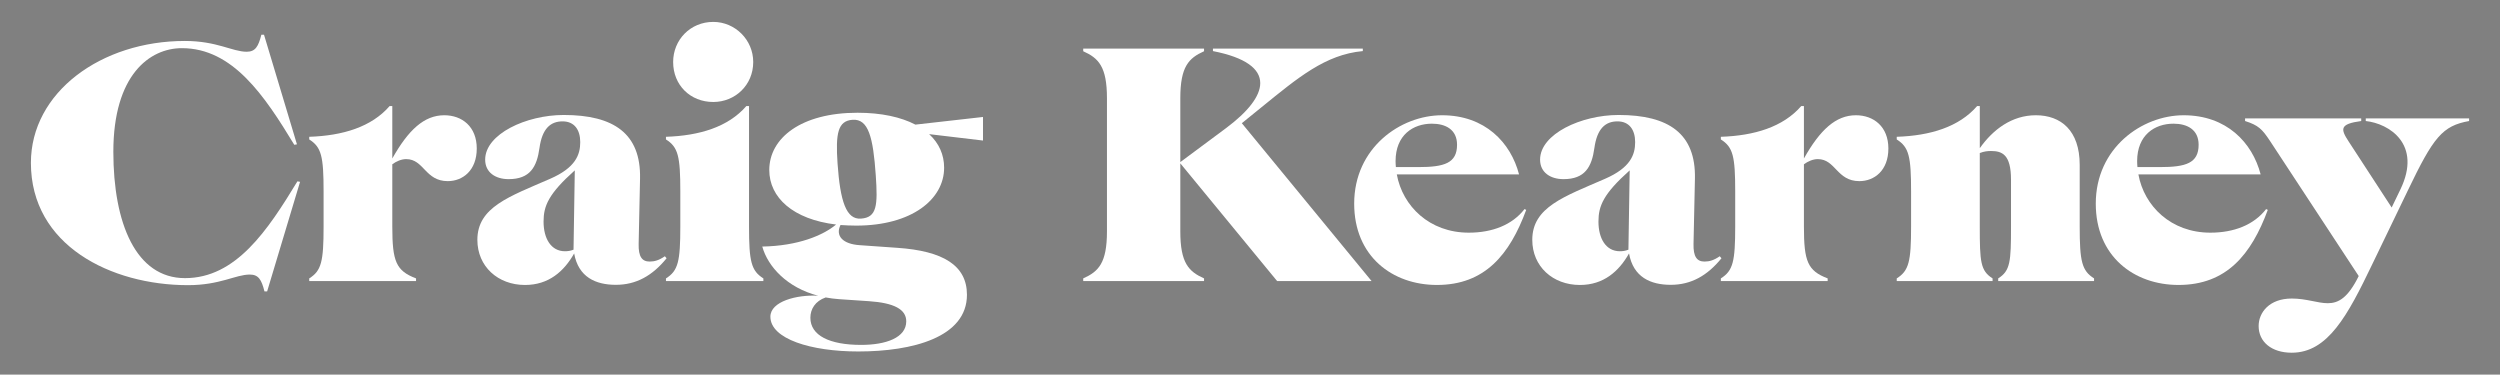 <?xml version="1.0" encoding="utf-8"?>
<!-- Generator: Adobe Illustrator 25.3.1, SVG Export Plug-In . SVG Version: 6.00 Build 0)  -->
<svg version="1.1" id="Layer_1" xmlns="http://www.w3.org/2000/svg" xmlns:xlink="http://www.w3.org/1999/xlink" x="0px" y="0px"
	 viewBox="0 0 1308 196" style="enable-background:new 0 0 1308 196;" xml:space="preserve">
<rect x="0" y="0" width="1308" height="196" fill="#808080" stroke="none"/>
<style type="text/css">
	.st0{fill:#251EEB;}
	.st1{fill:#EADB1F;}
	.st2{opacity:0.1;}
	.st3{fill:#FFFFFF;}
</style>
<circle class="st0" cx="2105" cy="98" r="376"/>
<g>
	<rect x="-29" y="-1121" class="st0" width="1366" height="768"/>
</g>
<g>
	<path class="st1" d="M327.74-838.35c0-47.33,47.13-81.61,103.03-81.61c21.53,0,31.87,7.21,41.38,7.21c5.85,0,7.84-3.55,9.82-11.39
		h1.78l22.05,73.35l-1.78,0.31c-19.96-32.92-41.17-64.68-75.23-64.68c-21.53,0-45.87,17.87-45.87,69.38
		c0,47.75,15.05,84.53,47.96,84.53c34.06,0,55.28-31.87,75.23-64.79l1.78,0.31l-22.05,73.35h-1.78c-1.99-7.84-3.97-11.29-9.82-11.29
		c-9.51,0-19.85,7.11-41.38,7.11C381.35-756.54,327.74-783.08,327.74-838.35z"/>
	<path class="st1" d="M520.41-759.25v-1.78c8.15-5.12,9.61-11.29,9.61-34.69v-23.62c0-23.41-1.46-29.57-9.61-34.69v-1.78
		c22.47-0.73,41.69-6.58,53.81-20.58H576v35.11c10.76-19.12,21.32-28.94,34.8-28.94c11.91,0,21.73,7.63,21.73,22.26
		c0,14.73-9.4,21.84-19.44,21.84c-15.15,0-15.88-14.73-27.79-14.73c-3.24,0-6.58,1.46-9.3,3.45v41.69
		c0,23.41,2.51,29.57,15.88,34.69v1.78H520.41z"/>
	<path class="st1" d="M632.94-786.84c0-21.94,21.42-28.94,48.69-40.86c17.03-7.42,20.17-16.09,20.17-24.56
		c0-8.15-3.87-13.9-11.81-13.9c-8.15,0-13.69,4.91-15.46,17.76c-1.78,12.85-6.38,20.9-20.69,20.9c-8.78,0-15.67-4.49-15.67-13.06
		c0-17.14,27.48-29.88,52.56-29.88c33.65,0,51.72,12.54,51.1,42.53l-0.94,43.78c-0.21,8.57,2.3,11.81,7.31,11.81
		c3.34,0,6.27-0.84,10.24-3.55l1.15,1.36c-9.51,11.7-20.38,17.76-33.96,17.76c-13.48,0-25.08-5.12-27.9-21
		c-6.79,12.02-17.03,21.11-32.92,21.11C646.74-756.64,632.94-768.97,632.94-786.84z M698.15-833.34
		c-17.66,15.78-20.9,23.82-20.9,34.27c0,11.39,5.02,19.85,14.31,19.85c1.78,0,3.66-0.21,5.75-1.04L698.15-833.34z"/>
	<path class="st1" d="M824.36-759.25h-65.2v-1.78c8.15-5.12,9.61-11.29,9.61-34.69v-23.62c0-23.41-1.46-29.57-9.61-34.69v-1.78
		c22.47-0.73,41.69-6.58,53.81-20.58h1.78v80.67c0,23.41,1.46,29.57,9.61,34.69V-759.25z M763.97-905.85
		c0-14.84,11.49-26.85,26.85-26.85c14.63,0,26.75,12.02,26.75,26.85c0,15.46-12.12,26.75-26.75,26.75
		C775.46-879.1,763.97-890.39,763.97-905.85z"/>
	<path class="st1" d="M886.22-796.77c-3.66,7.42,1.78,12.75,12.75,13.48l25.29,1.78c30.51,2.09,46.6,11.7,46.6,31.45
		c0,28.42-36.36,37.93-72.73,37.93c-31.66,0-58.83-8.36-58.83-23.3c0-10.24,17.76-14.84,31.97-14
		c-20.79-5.43-33.65-19.44-37.41-32.92c24.03-0.42,40.75-7.52,49.42-14.73c-28.84-3.45-44.72-18.08-44.72-36.47
		c0-21.42,21.32-38.35,59.04-38.35c16.09,0,29.15,2.93,38.77,7.94l45.25-5.12v15.78l-36.05-4.28c6.58,6.06,10.03,13.79,10.03,22.47
		c0,21.21-21.73,38.77-58.83,38.77C893.11-796.35,889.56-796.56,886.22-796.77z M866.05-734.7c0,11.91,12.85,18.18,33.96,18.18
		c16.82,0,30.2-4.91,30.2-15.78c0-8.05-8.15-12.33-24.97-13.48l-20.06-1.36c-3.13-0.21-6.06-0.63-8.88-1.15
		C869.29-745.88,866.05-740.44,866.05-734.7z M909.83-829.89c-1.78-25.71-4.91-38.04-15.57-37.3c-9.82,0.73-11.39,9.09-10.03,29.15
		c1.78,25.6,5.85,37.72,15.67,36.99C910.67-801.78,911.19-809.93,909.83-829.89z"/>
	<path class="st1" d="M248.18-668.04v45.56c0,21.21,5.64,26.85,15.88,31.45v1.78h-80.88v-1.78c10.24-4.6,15.88-10.24,15.88-31.45
		v-89.13c0-21.21-5.64-26.85-15.88-31.45v-1.78h80.88v1.78c-10.24,4.6-15.88,10.24-15.88,31.45v42.74l30.51-22.67
		c14.73-10.97,22.99-21.42,22.99-30.2c0-9.51-9.72-17.14-31.66-21.42v-1.67h100.31v1.67c-25.08,2.3-43.36,17.76-67.71,37.51
		l-13.27,10.76l86.83,105.64h-63.22L248.18-668.04z"/>
	<path class="st1" d="M486.1-636.9c-11.08,29.99-27.69,50.26-59.77,50.26c-29.78,0-55.38-19.12-55.38-54.44
		c0-37.3,30.93-59.14,58.83-59.14c28.74,0,45.98,18.29,51.51,39.6h-81.82c3.87,21.21,21.84,38.98,48.17,38.98
		c15.67,0,29.05-5.12,37.3-15.78L486.1-636.9z M398.64-669.5c0,1.36,0.1,2.61,0.21,3.97H414c17.24,0,25.81-2.61,25.81-14.94
		c0-10.24-7.73-14.11-16.82-14.11C410.45-694.58,398.64-687.06,398.64-669.5z"/>
	<path class="st1" d="M491.42-616.84c0-21.94,21.42-28.94,48.69-40.86c17.03-7.42,20.17-16.09,20.17-24.56
		c0-8.15-3.87-13.9-11.81-13.9c-8.15,0-13.69,4.91-15.46,17.76s-6.37,20.9-20.69,20.9c-8.78,0-15.67-4.49-15.67-13.06
		c0-17.14,27.48-29.88,52.56-29.88c33.65,0,51.72,12.54,51.1,42.53l-0.94,43.78c-0.21,8.57,2.3,11.81,7.31,11.81
		c3.34,0,6.27-0.84,10.24-3.55l1.15,1.36c-9.51,11.7-20.38,17.76-33.96,17.76c-13.48,0-25.08-5.12-27.9-21
		c-6.79,12.02-17.03,21.11-32.92,21.11C505.21-586.64,491.42-598.97,491.42-616.84z M556.62-663.34
		c-17.66,15.78-20.9,23.82-20.9,34.27c0,11.39,5.02,19.85,14.32,19.85c1.78,0,3.66-0.21,5.75-1.04L556.62-663.34z"/>
	<path class="st1" d="M617.63-589.25v-1.78c8.15-5.12,9.61-11.29,9.61-34.69v-23.62c0-23.41-1.46-29.57-9.61-34.69v-1.78
		c22.47-0.73,41.69-6.58,53.81-20.58h1.78v35.11c10.76-19.12,21.32-28.94,34.79-28.94c11.91,0,21.73,7.63,21.73,22.26
		c0,14.73-9.4,21.84-19.44,21.84c-15.15,0-15.88-14.73-27.79-14.73c-3.24,0-6.58,1.46-9.3,3.45v41.69
		c0,23.41,2.51,29.57,15.88,34.69v1.78H617.63z"/>
	<path class="st1" d="M800.69-591.03c8.15-5.12,8.57-11.29,8.57-34.69v-31.35c0-16.93-5.96-19.23-13.38-19.23
		c-2.19,0-4.6,0.21-7.52,1.36v49.22c0,23.41,0.42,29.57,8.57,34.69v1.78h-64.16v-1.78c8.15-5.12,9.61-11.29,9.61-34.69v-23.62
		c0-23.41-1.46-29.57-9.61-34.69v-1.78c22.47-0.73,41.69-6.58,53.81-20.58h1.78v28.21c8.78-12.43,21.42-22.05,37.51-22.05
		c16.82,0,29.36,10.24,29.36,33.23v41.27c0,23.41,1.46,29.57,9.61,34.69v1.78h-64.16V-591.03z"/>
	<path class="st1" d="M986.26-636.9c-11.08,29.99-27.69,50.26-59.77,50.26c-29.78,0-55.38-19.12-55.38-54.44
		c0-37.3,30.93-59.14,58.83-59.14c28.74,0,45.98,18.29,51.51,39.6h-81.82c3.87,21.21,21.84,38.98,48.17,38.98
		c15.67,0,29.05-5.12,37.3-15.78L986.26-636.9z M898.8-669.5c0,1.36,0.1,2.61,0.21,3.97h15.15c17.24,0,25.81-2.61,25.81-14.94
		c0-10.24-7.73-14.11-16.82-14.11C910.61-694.58,898.8-687.06,898.8-669.5z"/>
	<path class="st1" d="M1006.11-541.29c-13.58,0-22.15-7.31-22.15-17.87c0-9.09,7.21-18.39,22.15-18.39c9.82,0,17.35,3.13,24.14,3.13
		c7.11,0,13.48-3.55,20.69-18.18l-59.35-90.39c-5.33-8.05-7.84-10.55-16.72-13.38v-1.78h77.74v1.78
		c-14.63,1.99-13.9,5.33-8.36,13.79l28.74,44.1l5.85-12.12c14.63-30.3-7.63-44.1-23.2-45.77v-1.78h69.17v1.78
		c-17.87,3.24-23.82,10.66-40.96,46.39l-23.93,49.63C1043.52-566.16,1030.24-541.29,1006.11-541.29z"/>
</g>
<circle class="st0" cx="2934.48" cy="-737" r="376"/>
<g>
	<path class="st1" d="M2722.65-817.29c0-30.96,30.82-53.37,67.38-53.37c14.08,0,20.84,4.72,27.06,4.72c3.83,0,5.13-2.32,6.42-7.45
		h1.16l14.42,47.98l-1.16,0.21c-13.05-21.53-26.93-42.3-49.21-42.3c-14.08,0-30,11.69-30,45.38c0,31.23,9.84,55.29,31.37,55.29
		c22.28,0,36.15-20.84,49.21-42.37l1.16,0.21l-14.42,47.98h-1.16c-1.3-5.13-2.6-7.38-6.42-7.38c-6.22,0-12.98,4.65-27.06,4.65
		C2757.71-763.78,2722.65-781.14,2722.65-817.29z"/>
	<path class="st1" d="M2846.67-765.55v-1.16c5.33-3.35,6.29-7.38,6.29-22.69v-15.45c0-15.31-0.96-19.34-6.29-22.69v-1.16
		c14.69-0.48,27.27-4.31,35.2-13.46h1.16v22.96c7.04-12.51,13.94-18.93,22.76-18.93c7.79,0,14.22,4.99,14.22,14.56
		c0,9.64-6.15,14.28-12.71,14.28c-9.91,0-10.39-9.64-18.18-9.64c-2.12,0-4.31,0.96-6.08,2.26v27.27c0,15.31,1.64,19.34,10.39,22.69
		v1.16H2846.67z"/>
	<path class="st1" d="M2921.26-783.6c0-14.35,14.01-18.93,31.85-26.72c11.14-4.85,13.19-10.52,13.19-16.06
		c0-5.33-2.53-9.09-7.72-9.09c-5.33,0-8.95,3.21-10.11,11.62c-1.16,8.41-4.17,13.67-13.53,13.67c-5.74,0-10.25-2.94-10.25-8.54
		c0-11.21,17.97-19.55,34.38-19.55c22.01,0,33.83,8.2,33.42,27.81l-0.62,28.63c-0.14,5.6,1.5,7.72,4.78,7.72
		c2.19,0,4.1-0.55,6.7-2.32l0.75,0.89c-6.22,7.65-13.33,11.62-22.21,11.62c-8.82,0-16.4-3.35-18.25-13.74
		c-4.44,7.86-11.14,13.8-21.53,13.8C2930.29-763.85,2921.26-771.91,2921.26-783.6z M2963.91-814.01
		c-11.55,10.32-13.67,15.58-13.67,22.42c0,7.45,3.28,12.98,9.36,12.98c1.16,0,2.39-0.14,3.76-0.68L2963.91-814.01z"/>
	<path class="st1" d="M3048.46-765.55h-42.65v-1.16c5.33-3.35,6.29-7.38,6.29-22.69v-15.45c0-15.31-0.96-19.34-6.29-22.69v-1.16
		c14.69-0.48,27.27-4.31,35.2-13.46h1.16v52.76c0,15.31,0.96,19.34,6.29,22.69V-765.55z M3008.96-861.44
		c0-9.7,7.52-17.56,17.56-17.56c9.57,0,17.5,7.86,17.5,17.56c0,10.11-7.93,17.5-17.5,17.5
		C3016.48-843.94,3008.96-851.32,3008.96-861.44z"/>
	<path class="st1" d="M3083.91-790.09c-2.39,4.85,1.16,8.34,8.34,8.82l16.54,1.16c19.96,1.37,30.48,7.65,30.48,20.57
		c0,18.59-23.78,24.81-47.57,24.81c-20.71,0-38.48-5.47-38.48-15.24c0-6.7,11.62-9.7,20.91-9.16c-13.6-3.55-22.01-12.71-24.47-21.53
		c15.72-0.27,26.65-4.92,32.33-9.64c-18.86-2.26-29.25-11.82-29.25-23.85c0-14.01,13.94-25.08,38.61-25.08
		c10.52,0,19.07,1.91,25.35,5.19l29.59-3.35v10.32l-23.58-2.8c4.31,3.96,6.56,9.02,6.56,14.69c0,13.87-14.21,25.35-38.48,25.35
		C3088.42-789.81,3086.1-789.95,3083.91-790.09z M3070.72-749.49c0,7.79,8.41,11.89,22.21,11.89c11,0,19.75-3.21,19.75-10.32
		c0-5.26-5.33-8.06-16.33-8.82l-13.12-0.89c-2.05-0.14-3.96-0.41-5.81-0.75C3072.84-756.81,3070.72-753.25,3070.72-749.49z
		 M3099.36-811.75c-1.16-16.81-3.21-24.88-10.18-24.4c-6.42,0.48-7.45,5.95-6.56,19.07c1.16,16.74,3.83,24.67,10.25,24.19
		C3099.91-793.37,3100.25-798.7,3099.36-811.75z"/>
</g>
<g>
	<path class="st1" d="M2674.07-691.9v29.8c0,13.87,3.69,17.56,10.39,20.57v1.16h-52.9v-1.16c6.7-3.01,10.39-6.7,10.39-20.57v-58.29
		c0-13.87-3.69-17.56-10.39-20.57v-1.16h52.9v1.16c-6.7,3.01-10.39,6.7-10.39,20.57v27.95l19.96-14.83
		c9.64-7.18,15.03-14.01,15.03-19.75c0-6.22-6.36-11.21-20.71-14.01v-1.09h65.61v1.09c-16.4,1.5-28.36,11.62-44.28,24.53l-8.68,7.04
		l56.79,69.09h-41.35L2674.07-691.9z"/>
	<path class="st1" d="M2825.67-671.53c-7.24,19.61-18.11,32.87-39.09,32.87c-19.48,0-36.22-12.51-36.22-35.61
		c0-24.4,20.23-38.68,38.48-38.68c18.79,0,30.07,11.96,33.69,25.9h-53.51c2.53,13.87,14.28,25.49,31.51,25.49
		c10.25,0,19-3.35,24.4-10.32L2825.67-671.53z M2768.47-692.85c0,0.89,0.07,1.71,0.14,2.6h9.91c11.28,0,16.88-1.71,16.88-9.77
		c0-6.7-5.06-9.23-11-9.23C2776.19-709.26,2768.47-704.34,2768.47-692.85z"/>
	<path class="st1" d="M2828.15-658.41c0-14.35,14.01-18.93,31.85-26.72c11.14-4.85,13.19-10.52,13.19-16.06
		c0-5.33-2.53-9.09-7.72-9.09c-5.33,0-8.95,3.21-10.11,11.62c-1.16,8.41-4.17,13.67-13.53,13.67c-5.74,0-10.25-2.94-10.25-8.54
		c0-11.21,17.97-19.55,34.38-19.55c22.01,0,33.83,8.2,33.42,27.81l-0.61,28.63c-0.14,5.6,1.5,7.72,4.78,7.72
		c2.19,0,4.1-0.55,6.7-2.32l0.75,0.89c-6.22,7.65-13.33,11.62-22.21,11.62c-8.82,0-16.4-3.35-18.25-13.74
		c-4.44,7.86-11.14,13.8-21.53,13.8C2837.17-638.66,2828.15-646.72,2828.15-658.41z M2870.79-688.82
		c-11.55,10.32-13.67,15.58-13.67,22.42c0,7.45,3.28,12.98,9.36,12.98c1.16,0,2.39-0.14,3.76-0.68L2870.79-688.82z"/>
	<path class="st1" d="M2910.7-640.37v-1.16c5.33-3.35,6.29-7.38,6.29-22.69v-15.45c0-15.31-0.96-19.34-6.29-22.69v-1.16
		c14.69-0.48,27.27-4.31,35.2-13.46h1.16v22.96c7.04-12.51,13.94-18.93,22.76-18.93c7.79,0,14.22,4.99,14.22,14.56
		c0,9.64-6.15,14.28-12.71,14.28c-9.91,0-10.39-9.64-18.18-9.64c-2.12,0-4.3,0.96-6.08,2.26v27.27c0,15.31,1.64,19.34,10.39,22.69
		v1.16H2910.7z"/>
	<path class="st1" d="M3032.42-641.53c5.33-3.35,5.6-7.38,5.6-22.69v-20.5c0-11.07-3.9-12.57-8.75-12.57
		c-1.44,0-3.01,0.14-4.92,0.89v32.19c0,15.31,0.27,19.34,5.6,22.69v1.16H2988v-1.16c5.33-3.35,6.29-7.38,6.29-22.69v-15.45
		c0-15.31-0.96-19.34-6.29-22.69v-1.16c14.69-0.48,27.27-4.31,35.2-13.46h1.16v18.45c5.74-8.13,14.01-14.42,24.53-14.42
		c11,0,19.2,6.7,19.2,21.73v26.99c0,15.31,0.96,19.34,6.29,22.69v1.16h-41.96V-641.53z"/>
	<path class="st1" d="M3150.79-671.53c-7.24,19.61-18.11,32.87-39.09,32.87c-19.48,0-36.22-12.51-36.22-35.61
		c0-24.4,20.23-38.68,38.48-38.68c18.79,0,30.07,11.96,33.69,25.9h-53.51c2.53,13.87,14.28,25.49,31.51,25.49
		c10.25,0,19-3.35,24.4-10.32L3150.79-671.53z M3093.59-692.85c0,0.89,0.07,1.71,0.14,2.6h9.91c11.28,0,16.88-1.71,16.88-9.77
		c0-6.7-5.06-9.23-11-9.23C3101.31-709.26,3093.59-704.34,3093.59-692.85z"/>
	<path class="st1" d="M3159.77-609c-8.88,0-14.49-4.78-14.49-11.69c0-5.95,4.72-12.03,14.49-12.03c6.42,0,11.34,2.05,15.79,2.05
		c4.65,0,8.82-2.32,13.53-11.89l-38.82-59.12c-3.49-5.26-5.13-6.9-10.93-8.75v-1.16h50.85v1.16c-9.57,1.3-9.09,3.49-5.47,9.02
		l18.79,28.84l3.83-7.93c9.57-19.82-4.99-28.84-15.17-29.93v-1.16h45.24v1.16c-11.69,2.12-15.58,6.97-26.79,30.34l-15.65,32.46
		C3184.24-625.27,3175.56-609,3159.77-609z"/>
</g>
<g>
	<path class="st1" d="M2170.21-118.47c-38.6,7.26-49.81,44-42.55,81.77l5.61,29.27c14.11,73.47-57.28,101.28-111.66,105.02v0.83
		c54.38,3.74,125.77,31.55,111.66,105.02l-5.61,29.26c-7.26,37.77,3.95,74.51,42.55,81.77l-0.62,3.53
		c-77.42-5.81-140.51-37.15-129.3-104.19l6.43-38.19c8.51-51.06,4.36-67.66-52.93-73.06v-9.13c57.28-5.4,61.44-22,52.93-73.06
		l-6.43-38.19c-11.21-67.04,51.89-98.38,129.3-104.19L2170.21-118.47z"/>
</g>
<g class="st2">
	<path class="st3" d="M3041.68-1028.25c-51.94,9.77-67.02,59.2-57.25,110.02l7.54,39.38c18.99,98.85-77.07,136.27-150.24,141.3v1.11
		c73.16,5.03,169.22,42.45,150.24,141.3l-7.54,39.37c-9.77,50.82,5.31,100.25,57.25,110.02l-0.84,4.75
		c-104.16-7.82-189.05-49.99-173.97-140.18l8.66-51.38c11.45-68.7,5.86-91.03-71.21-98.3v-12.29c77.07-7.26,82.66-29.6,71.21-98.3
		l-8.66-51.38c-15.08-90.2,69.81-132.36,173.97-140.18L3041.68-1028.25z"/>
</g>
<circle class="st0" cx="2102.48" cy="-737" r="376"/>
<g>
	<path class="st1" d="M1890.65-817.29c0-30.96,30.82-53.37,67.38-53.37c14.08,0,20.84,4.72,27.06,4.72c3.83,0,5.13-2.32,6.42-7.45
		h1.16l14.42,47.98l-1.16,0.21c-13.05-21.53-26.93-42.3-49.21-42.3c-14.08,0-30,11.69-30,45.38c0,31.23,9.84,55.29,31.37,55.29
		c22.28,0,36.15-20.84,49.21-42.37l1.16,0.21l-14.42,47.98h-1.16c-1.3-5.13-2.6-7.38-6.42-7.38c-6.22,0-12.98,4.65-27.06,4.65
		C1925.71-763.78,1890.65-781.14,1890.65-817.29z"/>
	<path class="st1" d="M2014.67-765.55v-1.16c5.33-3.35,6.29-7.38,6.29-22.69v-15.45c0-15.31-0.96-19.34-6.29-22.69v-1.16
		c14.69-0.48,27.27-4.31,35.2-13.46h1.16v22.96c7.04-12.51,13.94-18.93,22.76-18.93c7.79,0,14.22,4.99,14.22,14.56
		c0,9.64-6.15,14.28-12.71,14.28c-9.91,0-10.39-9.64-18.18-9.64c-2.12,0-4.31,0.96-6.08,2.26v27.27c0,15.31,1.64,19.34,10.39,22.69
		v1.16H2014.67z"/>
	<path class="st1" d="M2089.26-783.6c0-14.35,14.01-18.93,31.85-26.72c11.14-4.85,13.19-10.52,13.19-16.06
		c0-5.33-2.53-9.09-7.72-9.09c-5.33,0-8.95,3.21-10.11,11.62c-1.16,8.41-4.17,13.67-13.53,13.67c-5.74,0-10.25-2.94-10.25-8.54
		c0-11.21,17.97-19.55,34.38-19.55c22.01,0,33.83,8.2,33.42,27.81l-0.62,28.63c-0.14,5.6,1.5,7.72,4.78,7.72
		c2.19,0,4.1-0.55,6.7-2.32l0.75,0.89c-6.22,7.65-13.33,11.62-22.21,11.62c-8.82,0-16.4-3.35-18.25-13.74
		c-4.44,7.86-11.14,13.8-21.53,13.8C2098.29-763.85,2089.26-771.91,2089.26-783.6z M2131.91-814.01
		c-11.55,10.32-13.67,15.58-13.67,22.42c0,7.45,3.28,12.98,9.36,12.98c1.16,0,2.39-0.14,3.76-0.68L2131.91-814.01z"/>
	<path class="st1" d="M2216.46-765.55h-42.65v-1.16c5.33-3.35,6.29-7.38,6.29-22.69v-15.45c0-15.31-0.96-19.34-6.29-22.69v-1.16
		c14.69-0.48,27.27-4.31,35.2-13.46h1.16v52.76c0,15.31,0.96,19.34,6.29,22.69V-765.55z M2176.96-861.44
		c0-9.7,7.52-17.56,17.56-17.56c9.57,0,17.5,7.86,17.5,17.56c0,10.11-7.93,17.5-17.5,17.5
		C2184.48-843.94,2176.96-851.32,2176.96-861.44z"/>
	<path class="st1" d="M2251.91-790.09c-2.39,4.85,1.16,8.34,8.34,8.82l16.54,1.16c19.96,1.37,30.48,7.65,30.48,20.57
		c0,18.59-23.78,24.81-47.57,24.81c-20.71,0-38.48-5.47-38.48-15.24c0-6.7,11.62-9.7,20.91-9.16c-13.6-3.55-22.01-12.71-24.47-21.53
		c15.72-0.27,26.65-4.92,32.33-9.64c-18.86-2.26-29.25-11.82-29.25-23.85c0-14.01,13.94-25.08,38.61-25.08
		c10.52,0,19.07,1.91,25.35,5.19l29.59-3.35v10.32l-23.58-2.8c4.31,3.96,6.56,9.02,6.56,14.69c0,13.87-14.21,25.35-38.48,25.35
		C2256.42-789.81,2254.1-789.95,2251.91-790.09z M2238.72-749.49c0,7.79,8.41,11.89,22.21,11.89c11,0,19.75-3.21,19.75-10.32
		c0-5.26-5.33-8.06-16.33-8.82l-13.12-0.89c-2.05-0.14-3.96-0.41-5.81-0.75C2240.84-756.81,2238.72-753.25,2238.72-749.49z
		 M2267.36-811.75c-1.16-16.81-3.21-24.88-10.18-24.4c-6.42,0.48-7.45,5.95-6.56,19.07c1.16,16.74,3.83,24.67,10.25,24.19
		C2267.91-793.37,2268.25-798.7,2267.36-811.75z"/>
</g>
<g>
	<path class="st1" d="M1842.07-691.9v29.8c0,13.87,3.69,17.56,10.39,20.57v1.16h-52.9v-1.16c6.7-3.01,10.39-6.7,10.39-20.57v-58.29
		c0-13.87-3.69-17.56-10.39-20.57v-1.16h52.9v1.16c-6.7,3.01-10.39,6.7-10.39,20.57v27.95l19.96-14.83
		c9.64-7.18,15.04-14.01,15.04-19.75c0-6.22-6.36-11.21-20.71-14.01v-1.09h65.61v1.09c-16.4,1.5-28.36,11.62-44.29,24.53l-8.68,7.04
		l56.79,69.09h-41.35L1842.07-691.9z"/>
	<path class="st1" d="M1993.67-671.53c-7.24,19.61-18.11,32.87-39.09,32.87c-19.48,0-36.22-12.51-36.22-35.61
		c0-24.4,20.23-38.68,38.48-38.68c18.79,0,30.07,11.96,33.69,25.9h-53.51c2.53,13.87,14.28,25.49,31.51,25.49
		c10.25,0,19-3.35,24.4-10.32L1993.67-671.53z M1936.47-692.85c0,0.89,0.07,1.71,0.14,2.6h9.91c11.28,0,16.88-1.71,16.88-9.77
		c0-6.7-5.06-9.23-11-9.23C1944.19-709.26,1936.47-704.34,1936.47-692.85z"/>
	<path class="st1" d="M1996.15-658.41c0-14.35,14.01-18.93,31.85-26.72c11.14-4.85,13.19-10.52,13.19-16.06
		c0-5.33-2.53-9.09-7.72-9.09c-5.33,0-8.95,3.21-10.11,11.62c-1.16,8.41-4.17,13.67-13.53,13.67c-5.74,0-10.25-2.94-10.25-8.54
		c0-11.21,17.97-19.55,34.38-19.55c22.01,0,33.83,8.2,33.42,27.81l-0.61,28.63c-0.14,5.6,1.5,7.72,4.78,7.72
		c2.19,0,4.1-0.55,6.7-2.32l0.75,0.89c-6.22,7.65-13.33,11.62-22.21,11.62c-8.82,0-16.4-3.35-18.25-13.74
		c-4.44,7.86-11.14,13.8-21.53,13.8C2005.17-638.66,1996.15-646.72,1996.15-658.41z M2038.79-688.82
		c-11.55,10.32-13.67,15.58-13.67,22.42c0,7.45,3.28,12.98,9.36,12.98c1.16,0,2.39-0.14,3.76-0.68L2038.79-688.82z"/>
	<path class="st1" d="M2078.7-640.37v-1.16c5.33-3.35,6.29-7.38,6.29-22.69v-15.45c0-15.31-0.96-19.34-6.29-22.69v-1.16
		c14.69-0.48,27.27-4.31,35.2-13.46h1.16v22.96c7.04-12.51,13.94-18.93,22.76-18.93c7.79,0,14.22,4.99,14.22,14.56
		c0,9.64-6.15,14.28-12.71,14.28c-9.91,0-10.39-9.64-18.18-9.64c-2.12,0-4.3,0.96-6.08,2.26v27.27c0,15.31,1.64,19.34,10.39,22.69
		v1.16H2078.7z"/>
	<path class="st1" d="M2200.42-641.53c5.33-3.35,5.6-7.38,5.6-22.69v-20.5c0-11.07-3.9-12.57-8.75-12.57
		c-1.44,0-3.01,0.14-4.92,0.89v32.19c0,15.31,0.27,19.34,5.6,22.69v1.16H2156v-1.16c5.33-3.35,6.29-7.38,6.29-22.69v-15.45
		c0-15.31-0.96-19.34-6.29-22.69v-1.16c14.69-0.48,27.27-4.31,35.2-13.46h1.16v18.45c5.74-8.13,14.01-14.42,24.53-14.42
		c11,0,19.2,6.7,19.2,21.73v26.99c0,15.31,0.96,19.34,6.29,22.69v1.16h-41.96V-641.53z"/>
	<path class="st1" d="M2318.79-671.53c-7.24,19.61-18.11,32.87-39.09,32.87c-19.48,0-36.22-12.51-36.22-35.61
		c0-24.4,20.23-38.68,38.48-38.68c18.79,0,30.07,11.96,33.69,25.9h-53.51c2.53,13.87,14.28,25.49,31.51,25.49
		c10.25,0,19-3.35,24.4-10.32L2318.79-671.53z M2261.59-692.85c0,0.89,0.07,1.71,0.14,2.6h9.91c11.28,0,16.88-1.71,16.88-9.77
		c0-6.7-5.06-9.23-11-9.23C2269.31-709.26,2261.59-704.34,2261.59-692.85z"/>
	<path class="st1" d="M2327.77-609c-8.88,0-14.49-4.78-14.49-11.69c0-5.95,4.72-12.03,14.49-12.03c6.42,0,11.34,2.05,15.79,2.05
		c4.65,0,8.82-2.32,13.53-11.89l-38.82-59.12c-3.49-5.26-5.13-6.9-10.93-8.75v-1.16h50.85v1.16c-9.57,1.3-9.09,3.49-5.47,9.02
		l18.79,28.84l3.83-7.93c9.57-19.82-4.99-28.84-15.17-29.93v-1.16h45.24v1.16c-11.69,2.12-15.58,6.97-26.79,30.34l-15.65,32.46
		C2352.24-625.27,2343.56-609,2327.77-609z"/>
</g>
<g>
	<path class="st3" d="M16.17,85.22c0-37,36.84-63.79,80.54-63.79c16.83,0,24.91,5.64,32.35,5.64c4.57,0,6.13-2.78,7.68-8.9h1.39
		l17.23,57.34l-1.39,0.25c-15.6-25.73-32.18-50.56-58.81-50.56c-16.83,0-35.86,13.97-35.86,54.24c0,37.33,11.76,66.08,37.49,66.08
		c26.63,0,43.21-24.91,58.81-50.64l1.39,0.25l-17.23,57.34h-1.39c-1.55-6.13-3.1-8.82-7.68-8.82c-7.43,0-15.52,5.55-32.35,5.55
		C58.08,149.17,16.17,128.43,16.17,85.22z"/>
	<path class="st3" d="M161.79,147.05v-1.39c6.37-4,7.51-8.82,7.51-27.12v-18.46c0-18.3-1.14-23.12-7.51-27.12v-1.39
		c17.56-0.57,32.59-5.15,42.07-16.09h1.39v27.44c8.41-14.95,16.66-22.62,27.2-22.62c9.31,0,16.99,5.96,16.99,17.4
		c0,11.52-7.35,17.07-15.19,17.07c-11.84,0-12.42-11.52-21.73-11.52c-2.53,0-5.15,1.14-7.27,2.7v32.59
		c0,18.3,1.96,23.12,12.42,27.12v1.39H161.79z"/>
	<path class="st3" d="M249.76,125.49c0-17.15,16.74-22.63,38.06-31.94c13.31-5.8,15.76-12.58,15.76-19.19
		c0-6.37-3.02-10.86-9.23-10.86c-6.37,0-10.7,3.84-12.09,13.89c-1.39,10.05-4.98,16.34-16.17,16.34c-6.86,0-12.25-3.51-12.25-10.21
		c0-13.4,21.48-23.36,41.09-23.36c26.3,0,40.43,9.8,39.94,33.24l-0.73,34.22c-0.16,6.7,1.8,9.23,5.72,9.23c2.61,0,4.9-0.65,8-2.78
		l0.9,1.06c-7.43,9.15-15.93,13.89-26.55,13.89c-10.54,0-19.6-4-21.81-16.42c-5.31,9.39-13.31,16.5-25.73,16.5
		C260.54,149.09,249.76,139.45,249.76,125.49z M300.73,89.14c-13.8,12.33-16.34,18.62-16.34,26.79c0,8.9,3.92,15.52,11.19,15.52
		c1.39,0,2.86-0.16,4.49-0.82L300.73,89.14z"/>
	<path class="st3" d="M399.4,147.05h-50.97v-1.39c6.37-4,7.51-8.82,7.51-27.12v-18.46c0-18.3-1.14-23.12-7.51-27.12v-1.39
		c17.56-0.57,32.59-5.15,42.07-16.09h1.39v63.06c0,18.3,1.14,23.12,7.51,27.12V147.05z M352.19,32.45c0-11.6,8.98-20.99,20.99-20.99
		c11.44,0,20.91,9.39,20.91,20.99c0,12.09-9.48,20.91-20.91,20.91C361.17,53.36,352.19,44.54,352.19,32.45z"/>
	<path class="st3" d="M439.75,117.73c-2.86,5.8,1.39,9.96,9.96,10.54l19.77,1.39c23.85,1.63,36.43,9.15,36.43,24.58
		c0,22.22-28.42,29.65-56.85,29.65c-24.75,0-45.99-6.53-45.99-18.21c0-8,13.89-11.6,24.99-10.95c-16.25-4.25-26.3-15.19-29.24-25.73
		c18.79-0.33,31.86-5.88,38.63-11.52c-22.54-2.7-34.96-14.13-34.96-28.51c0-16.75,16.66-29.98,46.15-29.98
		c12.58,0,22.79,2.29,30.3,6.21l35.37-4v12.33l-28.18-3.35c5.15,4.74,7.84,10.78,7.84,17.56c0,16.58-16.99,30.3-45.99,30.3
		C445.14,118.05,442.36,117.89,439.75,117.73z M423.99,166.24c0,9.31,10.05,14.21,26.55,14.21c13.15,0,23.61-3.84,23.61-12.33
		c0-6.29-6.37-9.64-19.52-10.54l-15.68-1.06c-2.45-0.16-4.74-0.49-6.94-0.9C426.52,157.5,423.99,161.75,423.99,166.24z
		 M458.21,91.83c-1.39-20.09-3.84-29.73-12.17-29.16c-7.68,0.57-8.9,7.11-7.84,22.79c1.39,20.01,4.57,29.49,12.25,28.92
		C458.86,113.8,459.27,107.43,458.21,91.83z"/>
	<path class="st3" d="M617.54,85.46v35.61c0,16.58,4.41,20.99,12.42,24.59v1.39h-63.22v-1.39c8-3.59,12.42-8,12.42-24.59V51.4
		c0-16.58-4.41-20.99-12.42-24.59v-1.39h63.22v1.39c-8,3.59-12.42,8-12.42,24.59v33.41l23.85-17.72
		c11.52-8.58,17.97-16.74,17.97-23.61c0-7.43-7.6-13.4-24.75-16.75v-1.31h78.41v1.31c-19.6,1.8-33.9,13.89-52.93,29.32l-10.37,8.41
		l67.88,82.58h-49.42L617.54,85.46z"/>
	<path class="st3" d="M798.52,109.8c-8.66,23.44-21.65,39.29-46.72,39.29c-23.28,0-43.29-14.95-43.29-42.56
		c0-29.16,24.18-46.23,45.99-46.23c22.46,0,35.94,14.29,40.27,30.96h-63.96c3.02,16.58,17.07,30.47,37.65,30.47
		c12.25,0,22.71-4,29.16-12.33L798.52,109.8z M730.16,84.32c0,1.06,0.08,2.04,0.16,3.1h11.84c13.48,0,20.17-2.04,20.17-11.68
		c0-8-6.04-11.03-13.15-11.03C739.39,64.71,730.16,70.6,730.16,84.32z"/>
	<path class="st3" d="M801.69,125.49c0-17.15,16.74-22.63,38.06-31.94c13.31-5.8,15.76-12.58,15.76-19.19
		c0-6.37-3.02-10.86-9.23-10.86c-6.37,0-10.7,3.84-12.09,13.89c-1.39,10.05-4.98,16.34-16.17,16.34c-6.86,0-12.25-3.51-12.25-10.21
		c0-13.4,21.48-23.36,41.08-23.36c26.3,0,40.43,9.8,39.94,33.24l-0.74,34.22c-0.16,6.7,1.8,9.23,5.72,9.23c2.61,0,4.9-0.65,8-2.78
		l0.9,1.06c-7.43,9.15-15.93,13.89-26.55,13.89c-10.54,0-19.6-4-21.81-16.42c-5.31,9.39-13.31,16.5-25.73,16.5
		C812.47,149.09,801.69,139.45,801.69,125.49z M852.65,89.14c-13.8,12.33-16.34,18.62-16.34,26.79c0,8.9,3.92,15.52,11.19,15.52
		c1.39,0,2.86-0.16,4.49-0.82L852.65,89.14z"/>
	<path class="st3" d="M900.35,147.05v-1.39c6.37-4,7.51-8.82,7.51-27.12v-18.46c0-18.3-1.14-23.12-7.51-27.12v-1.39
		c17.56-0.57,32.59-5.15,42.07-16.09h1.39v27.44c8.41-14.95,16.66-22.62,27.2-22.62c9.31,0,16.99,5.96,16.99,17.4
		c0,11.52-7.35,17.07-15.19,17.07c-11.84,0-12.42-11.52-21.73-11.52c-2.53,0-5.15,1.14-7.27,2.7v32.59
		c0,18.3,1.96,23.12,12.42,27.12v1.39H900.35z"/>
	<path class="st3" d="M1045.46,145.66c6.37-4,6.7-8.82,6.7-27.12v-24.5c0-13.23-4.66-15.03-10.46-15.03c-1.71,0-3.59,0.16-5.88,1.06
		v38.47c0,18.3,0.33,23.12,6.7,27.12v1.39h-50.15v-1.39c6.37-4,7.51-8.82,7.51-27.12v-18.46c0-18.3-1.14-23.12-7.51-27.12v-1.39
		c17.56-0.57,32.59-5.15,42.07-16.09h1.39v22.05c6.86-9.72,16.74-17.23,29.32-17.23c13.15,0,22.95,8,22.95,25.97v32.26
		c0,18.3,1.14,23.12,7.51,27.12v1.39h-50.15V145.66z"/>
	<path class="st3" d="M1186.52,109.8c-8.66,23.44-21.65,39.29-46.72,39.29c-23.28,0-43.29-14.95-43.29-42.56
		c0-29.16,24.18-46.23,45.99-46.23c22.46,0,35.94,14.29,40.27,30.96h-63.96c3.02,16.58,17.07,30.47,37.65,30.47
		c12.25,0,22.71-4,29.16-12.33L1186.52,109.8z M1118.15,84.32c0,1.06,0.08,2.04,0.16,3.1h11.84c13.48,0,20.17-2.04,20.17-11.68
		c0-8-6.04-11.03-13.15-11.03C1127.38,64.71,1118.15,70.6,1118.15,84.32z"/>
	<path class="st3" d="M1199.04,184.54c-10.62,0-17.32-5.72-17.32-13.97c0-7.11,5.64-14.38,17.32-14.38c7.68,0,13.56,2.45,18.87,2.45
		c5.55,0,10.54-2.78,16.17-14.21l-46.39-70.65c-4.17-6.29-6.13-8.25-13.07-10.46v-1.39h60.77v1.39
		c-11.44,1.55-10.86,4.17-6.53,10.78l22.46,34.47l4.57-9.47c11.43-23.69-5.96-34.47-18.13-35.78v-1.39h54.07v1.39
		c-13.97,2.53-18.62,8.33-32.02,36.27l-18.71,38.8C1228.28,165.1,1217.91,184.54,1199.04,184.54z"/>
</g>
</svg>
